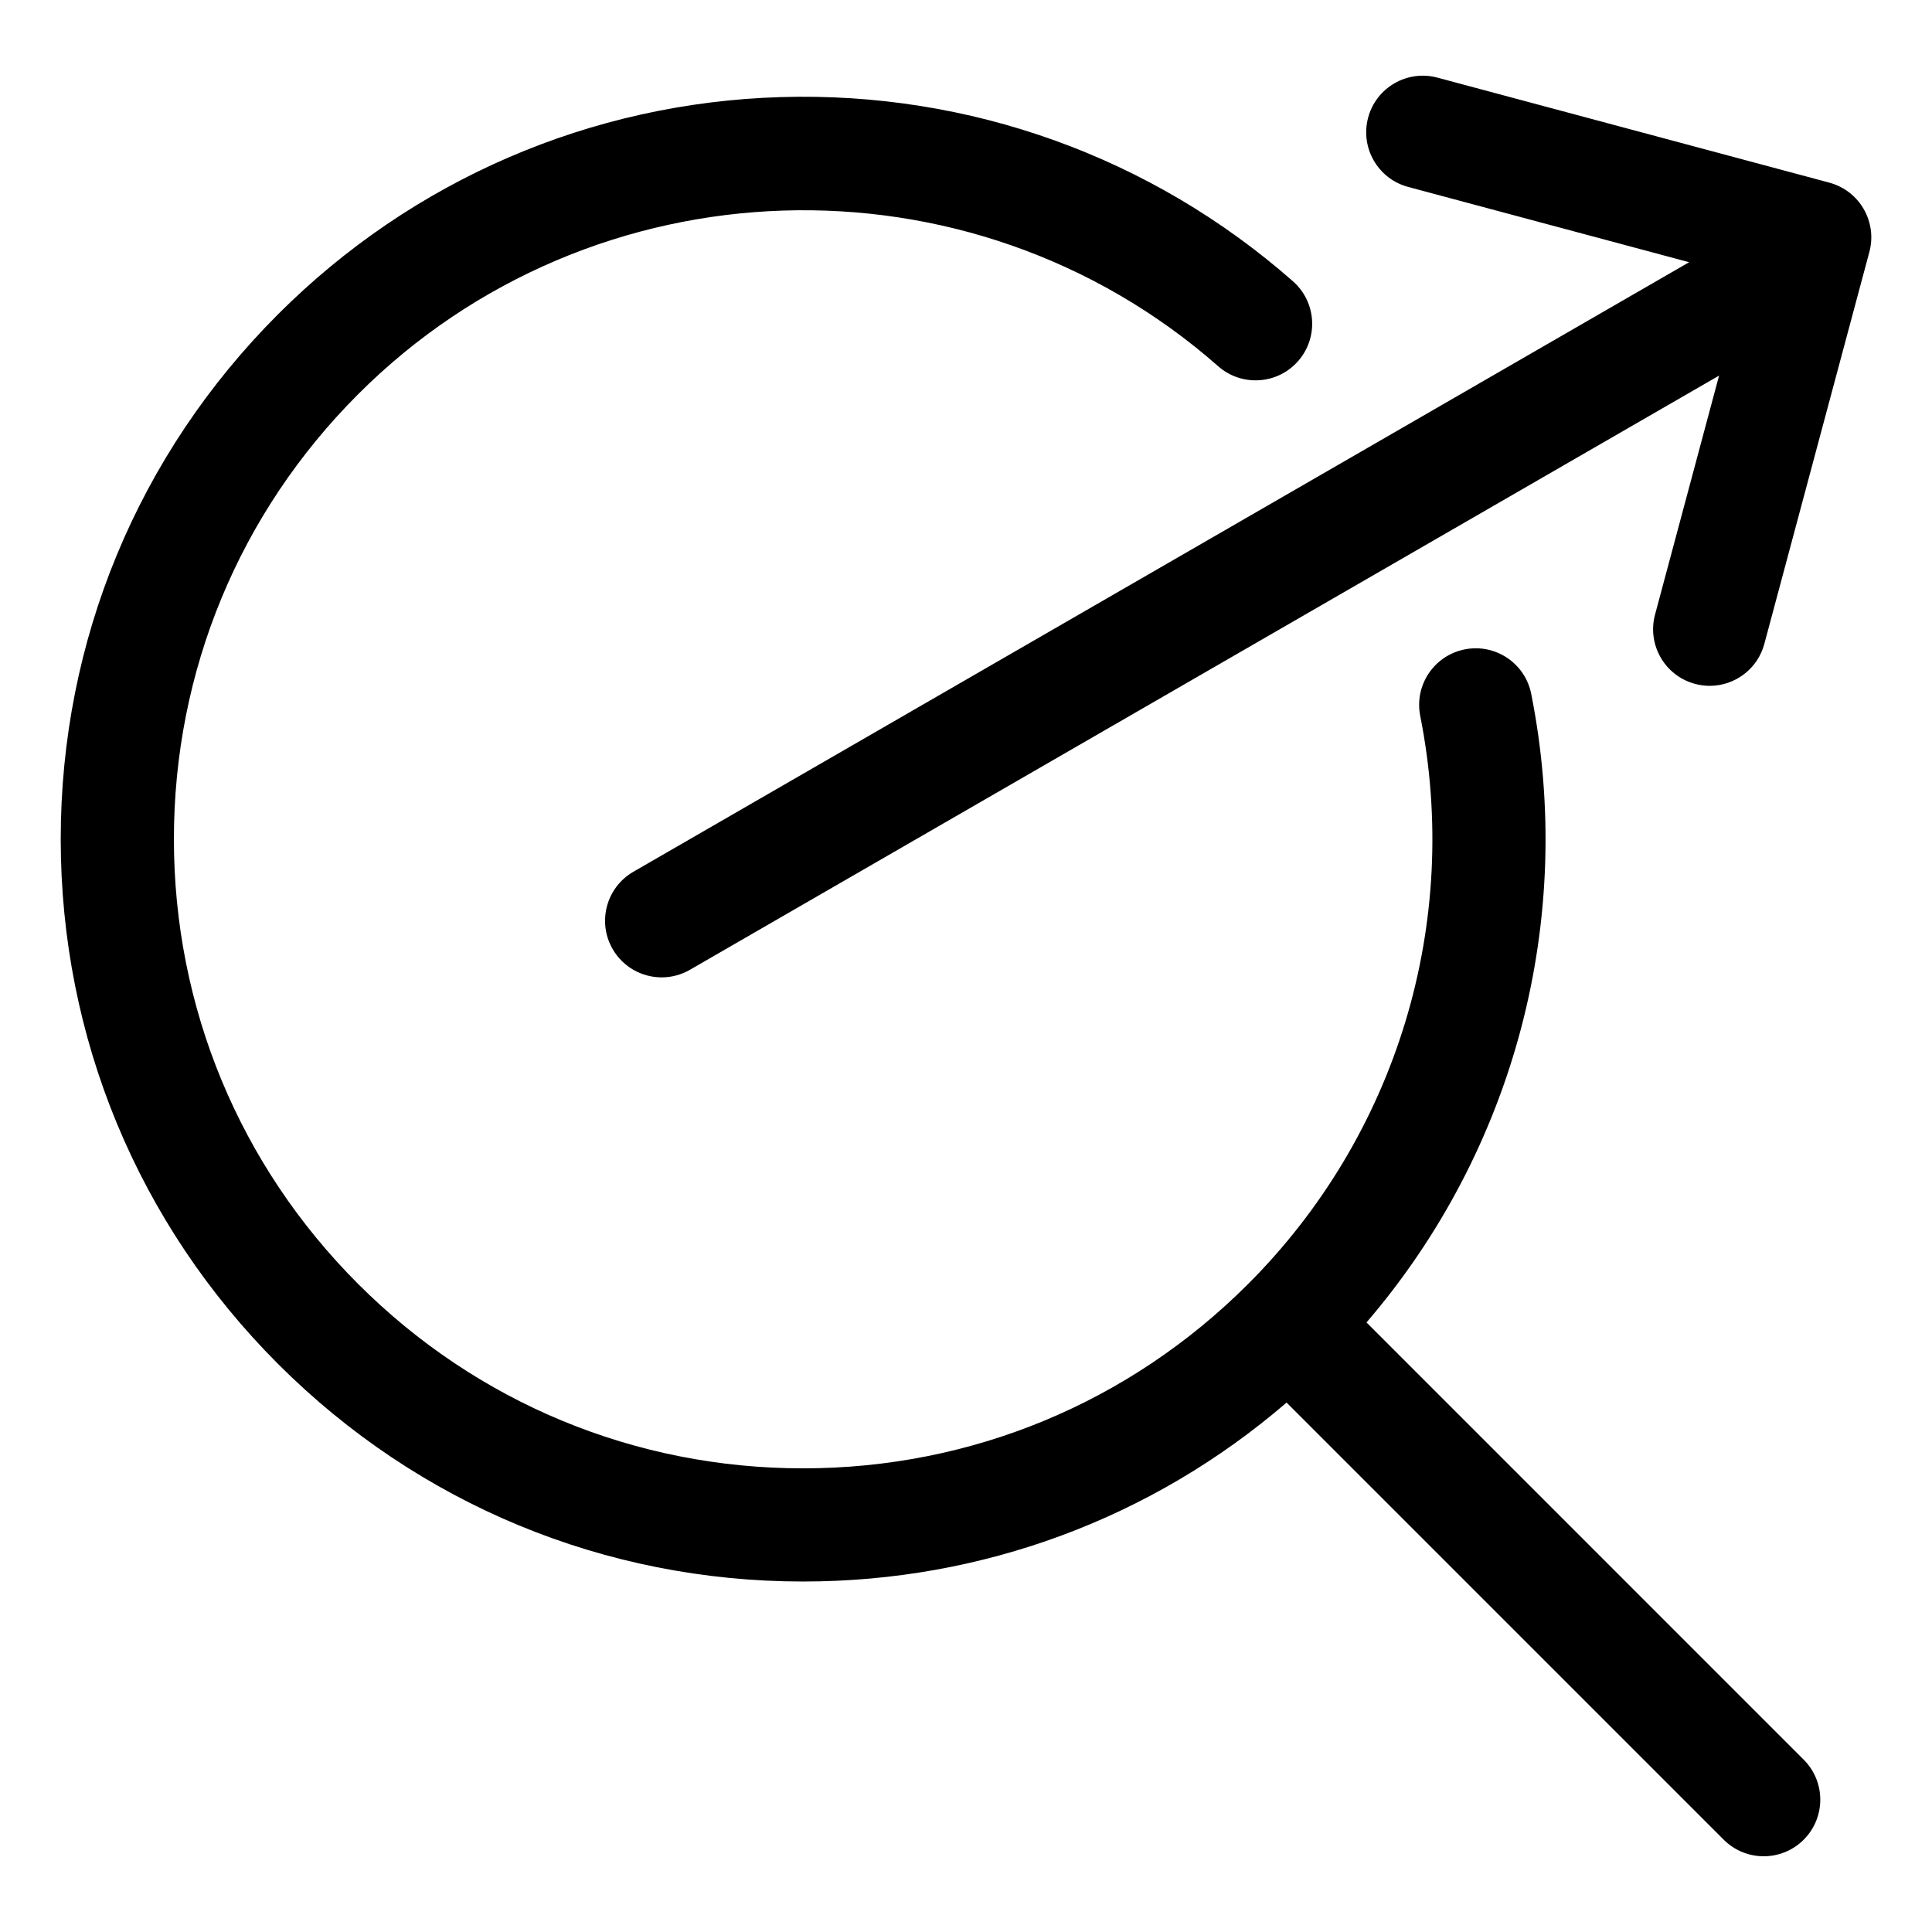 <?xml version="1.0" encoding="UTF-8"?>
<!-- Uploaded to: SVG Repo, www.svgrepo.com, Generator: SVG Repo Mixer Tools -->
<svg fill="#000000" width="800px" height="800px" version="1.1" viewBox="144 144 512 512" xmlns="http://www.w3.org/2000/svg">
 <path d="m622 610.33c5.856 5.856 5.856 15.352 0 21.207-2.93 2.93-6.766 4.394-10.602 4.394-3.836 0-7.672-1.465-10.602-4.394l-115.84-115.84c-35.648 30.68-80.594 47.422-128.12 47.422-52.555 0-101.96-20.469-139.12-57.625-37.16-37.16-57.625-86.566-57.625-139.12 0-52.555 20.469-101.96 57.625-139.12 35.594-35.582 82.883-56.012 133.16-57.523 50.035-1.512 98.273 15.832 135.77 48.816 6.219 5.469 6.824 14.945 1.355 21.16-5.469 6.219-14.945 6.824-21.16 1.355-65.785-57.867-165.89-54.617-227.92 7.402-31.492 31.496-48.836 73.375-48.836 117.91s17.344 86.418 48.844 117.91c31.492 31.492 73.371 48.844 117.91 48.844 44.539 0 86.418-17.344 117.91-48.844 39.453-39.453 56.512-95.738 45.625-150.56-1.609-8.125 3.664-16.016 11.785-17.629 8.125-1.609 16.016 3.664 17.629 11.785 11.859 59.723-4.426 120.9-43.652 166.58zm6.793-417.93-103.86-27.828c-7.992-2.141-16.223 2.602-18.363 10.602-2.141 7.996 2.602 16.223 10.602 18.363l74.465 19.953-279.79 161.54c-7.168 4.141-9.629 13.309-5.488 20.484 2.777 4.812 7.82 7.5 13 7.5 2.547 0 5.121-0.652 7.484-2.012l272.73-157.46-16.969 63.332c-2.141 7.996 2.602 16.223 10.602 18.363 1.301 0.348 2.602 0.516 3.891 0.516 6.621 0 12.68-4.418 14.473-11.117l27.832-103.86c2.144-8-2.606-16.219-10.605-18.367z"/>
</svg>
